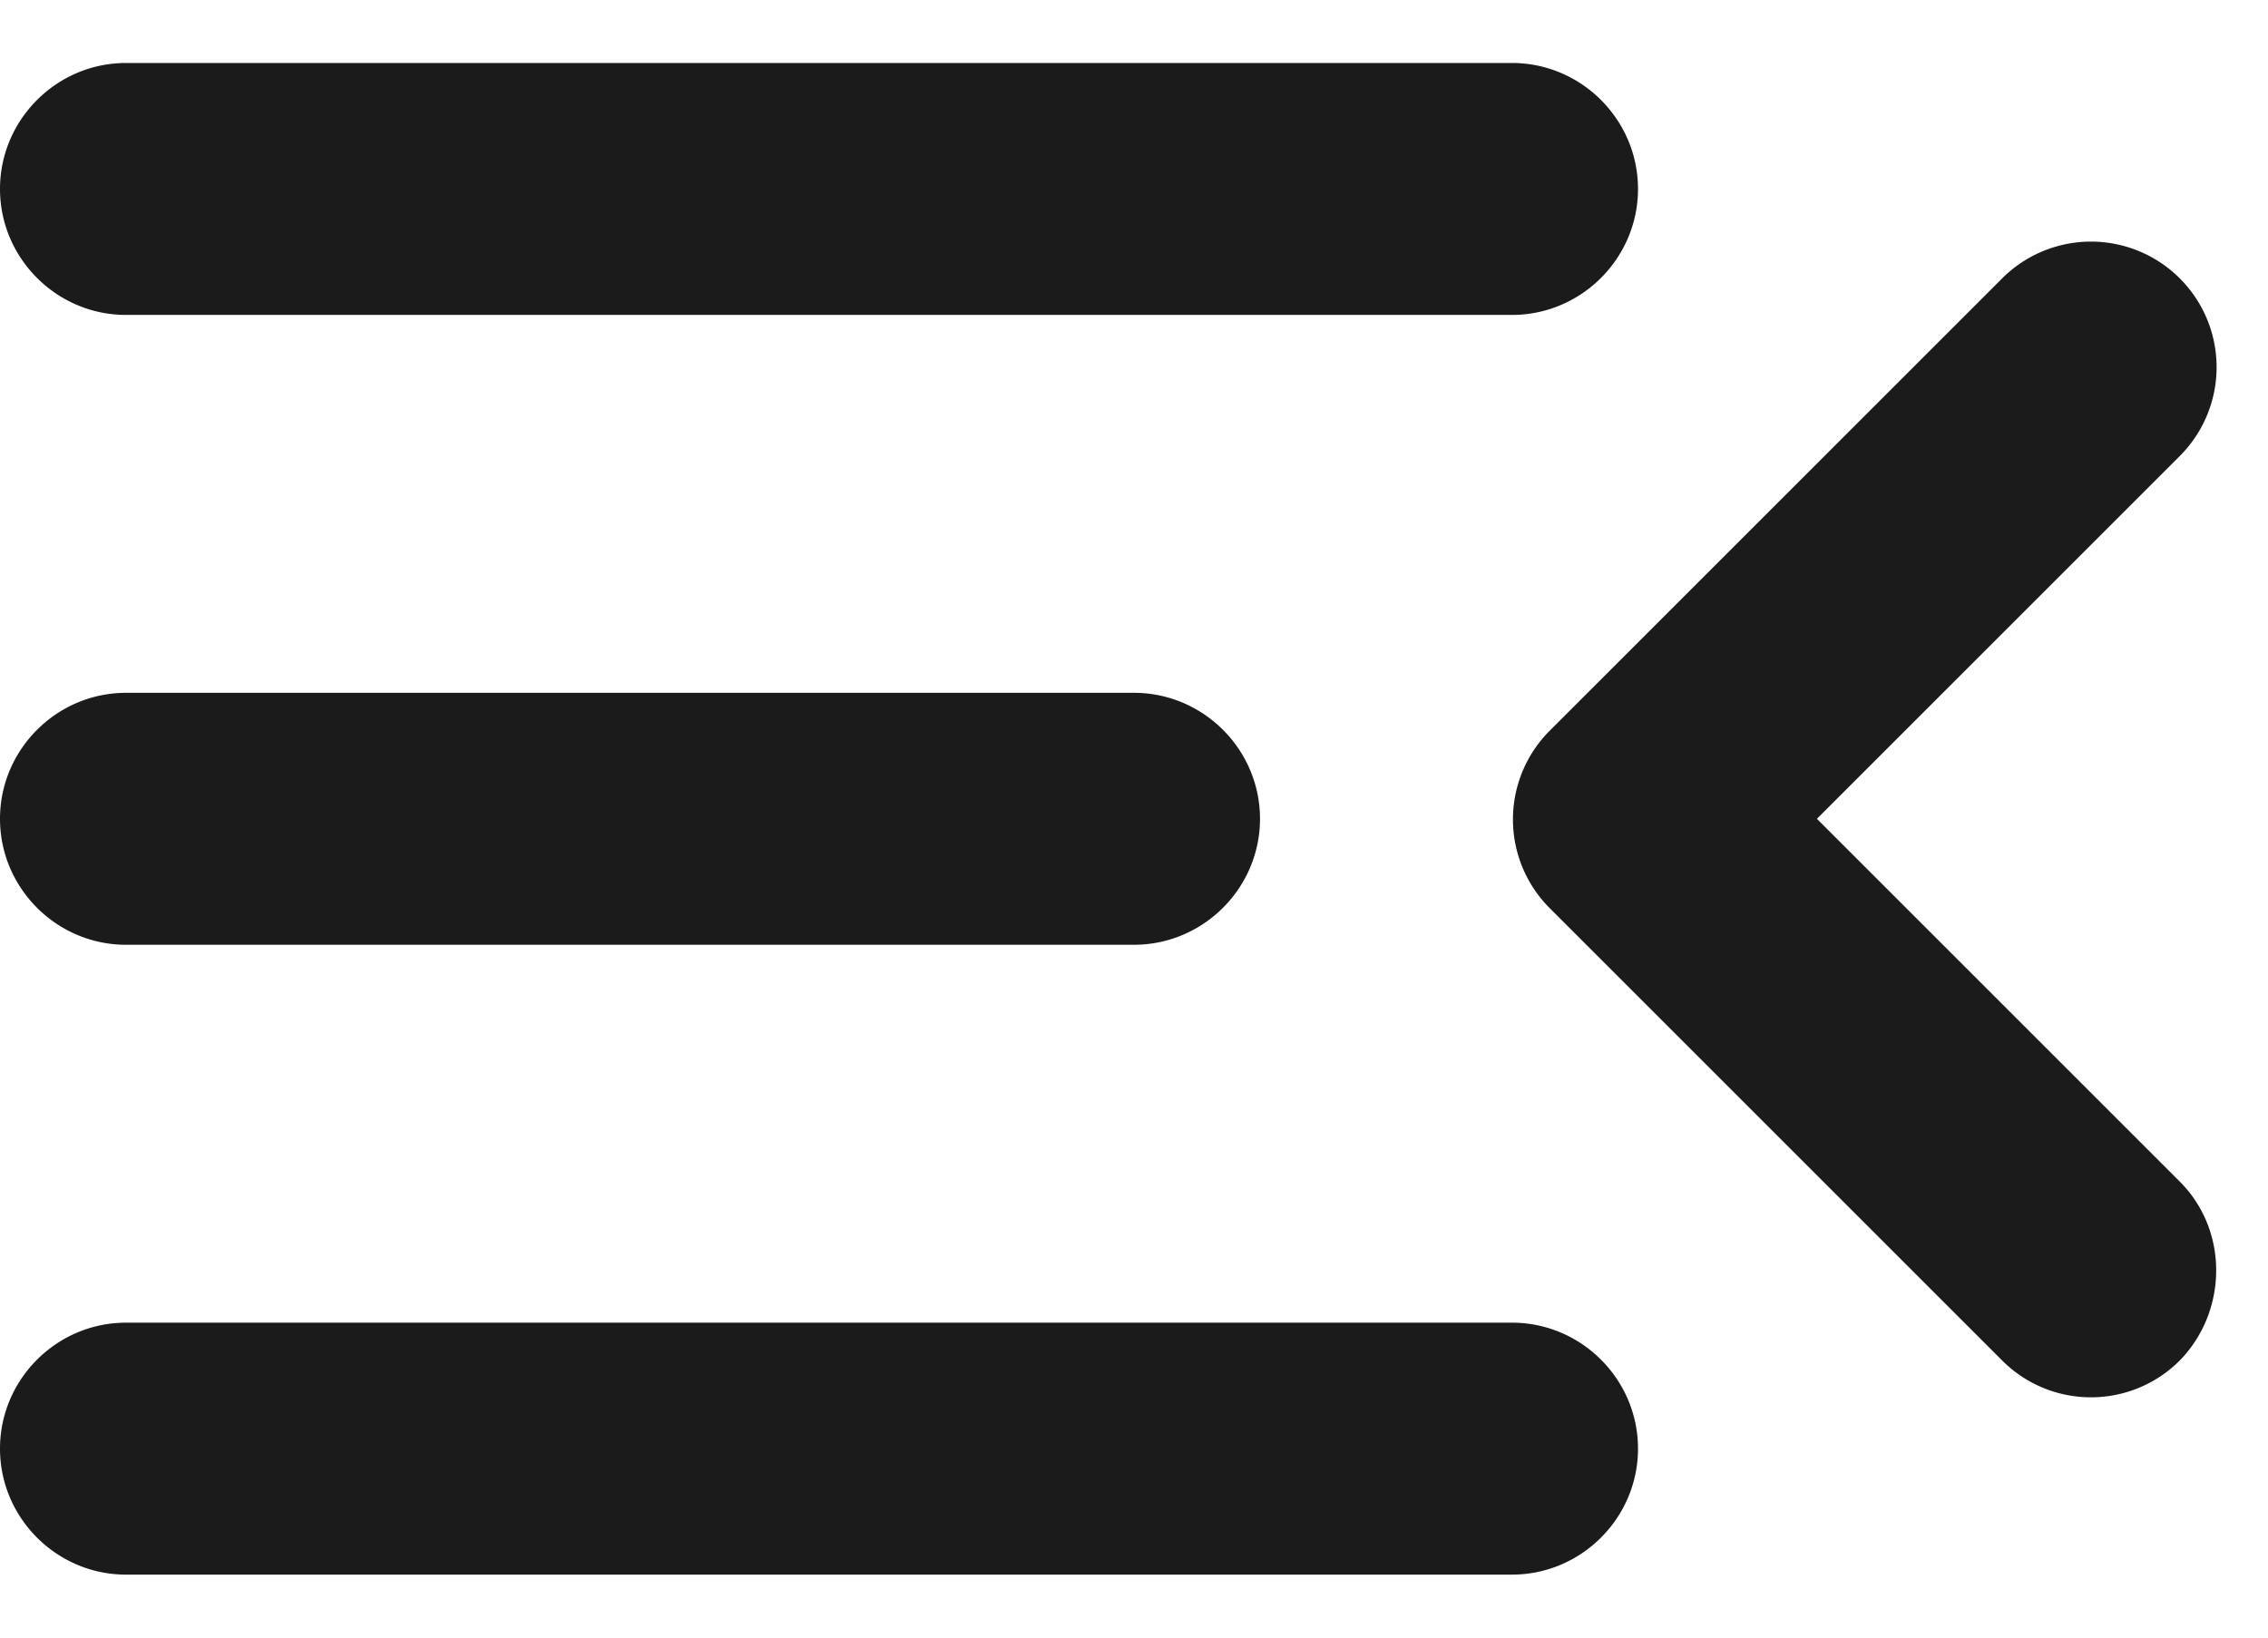 <svg xmlns="http://www.w3.org/2000/svg" width="18" height="13" fill="none" viewBox="0 0 18 13"><path fill="#1B1B1B" d="M1 12.5h11c.55 0 1-.45 1-1s-.45-1-1-1H1c-.55 0-1 .45-1 1s.45 1 1 1Zm0-5h8c.55 0 1-.45 1-1s-.45-1-1-1H1c-.55 0-1 .45-1 1s.45 1 1 1Zm-1-6c0 .55.45 1 1 1h11c.55 0 1-.45 1-1s-.45-1-1-1H1c-.55 0-1 .45-1 1Zm17.3 7.88L14.42 6.5l2.88-2.88a.996.996 0 1 0-1.41-1.41L12.3 5.8a.996.996 0 0 0 0 1.41l3.59 3.59c.39.39 1.02.39 1.41 0 .38-.39.39-1.03 0-1.42Z"/></svg>